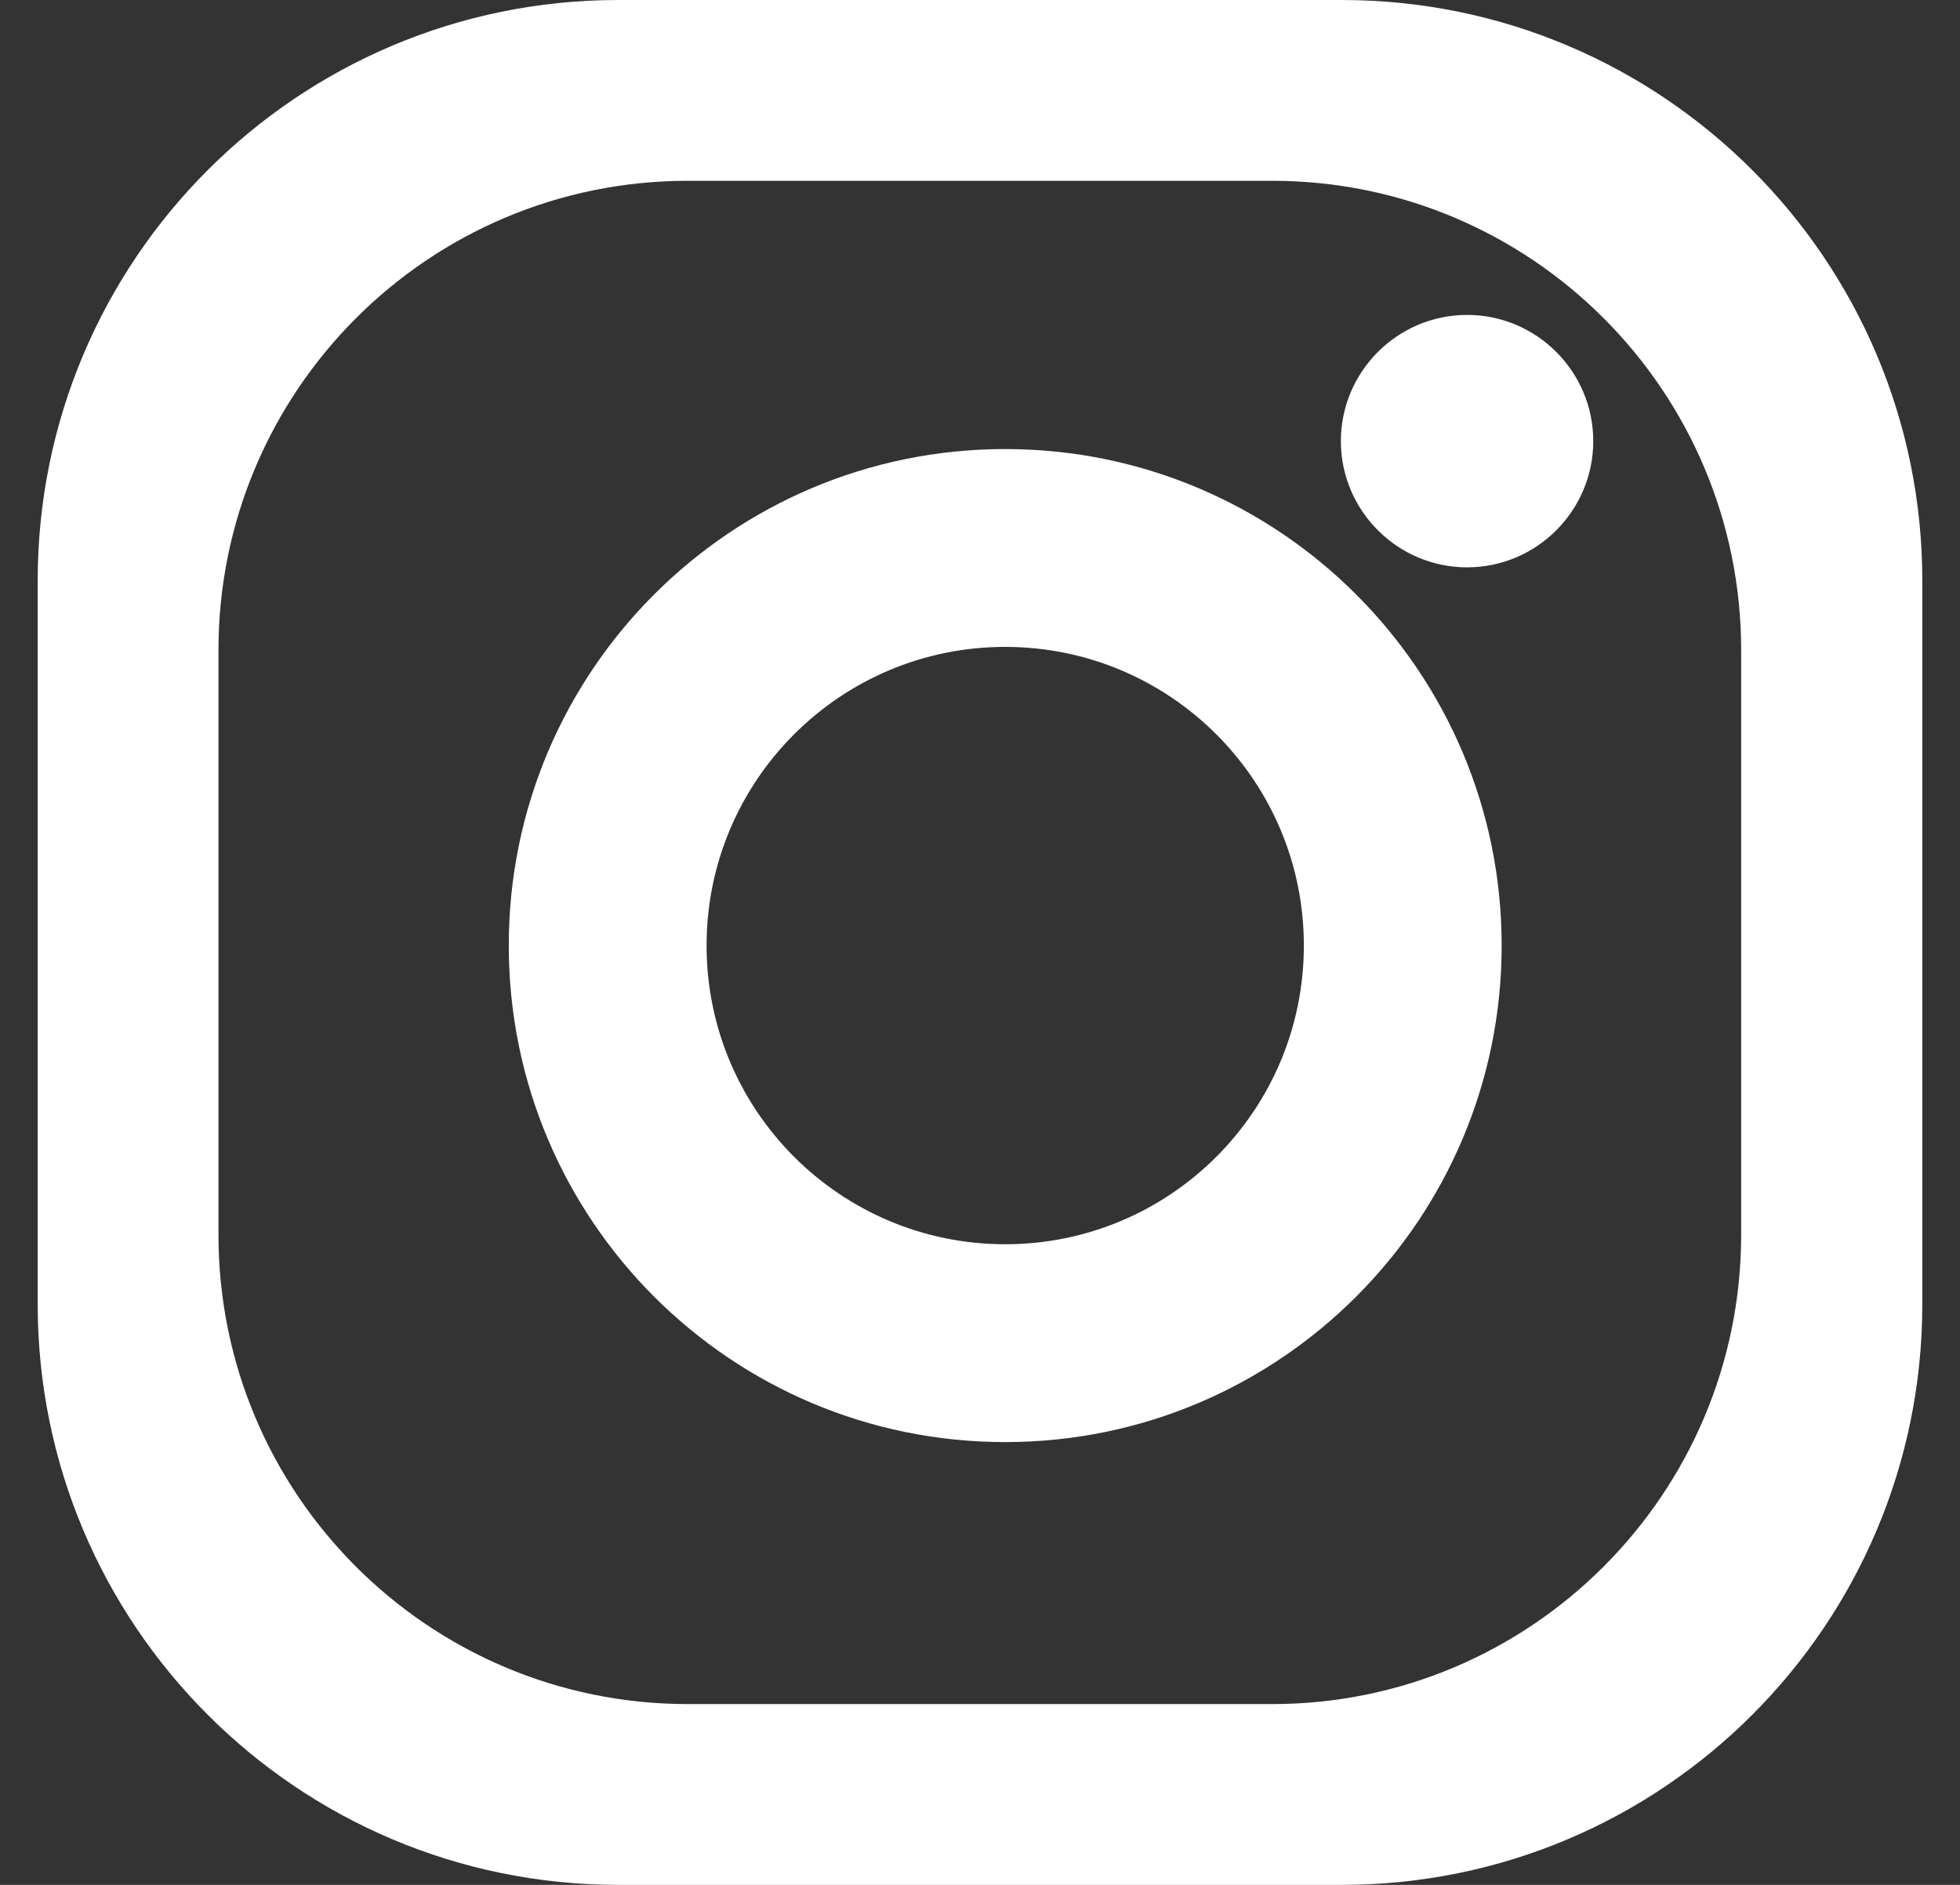<svg width="26" height="25" viewBox="0 0 26 25" fill="none" xmlns="http://www.w3.org/2000/svg">
<rect x="0" y="0" width="26" height="25" fill="#333333" stroke="none"/>
<g id="Vector">
<path d="M8.202 0C3.948 0 0.5 3.448 0.5 7.702V17.298C0.5 21.552 3.948 25 8.202 25H17.798C22.052 25 25.5 21.552 25.5 17.298V7.702C25.5 3.448 22.052 0 17.798 0H8.202ZM23.097 16.376C23.097 19.812 20.307 22.602 16.876 22.602H9.124C5.688 22.602 2.898 19.818 2.898 16.376V8.624C2.898 5.188 5.682 2.398 9.124 2.398H16.876C20.312 2.398 23.097 5.188 23.097 8.624V16.376Z" fill="white"/>
<path d="M13.334 5.956C9.699 5.956 6.749 8.901 6.749 12.541C6.749 16.182 9.699 19.127 13.334 19.127C16.97 19.127 19.92 16.177 19.92 12.541C19.92 8.906 16.97 5.956 13.334 5.956ZM13.334 16.503C11.146 16.503 9.373 14.729 9.373 12.541C9.373 10.354 11.146 8.58 13.334 8.58C15.522 8.58 17.296 10.354 17.296 12.541C17.296 14.729 15.522 16.503 13.334 16.503Z" fill="white"/>
<path d="M21.135 5.851C21.135 6.773 20.384 7.525 19.461 7.525C18.539 7.525 17.787 6.773 17.787 5.851C17.787 4.928 18.539 4.177 19.461 4.177C20.384 4.177 21.135 4.928 21.135 5.851Z" fill="white"/>
</g>
</svg>
